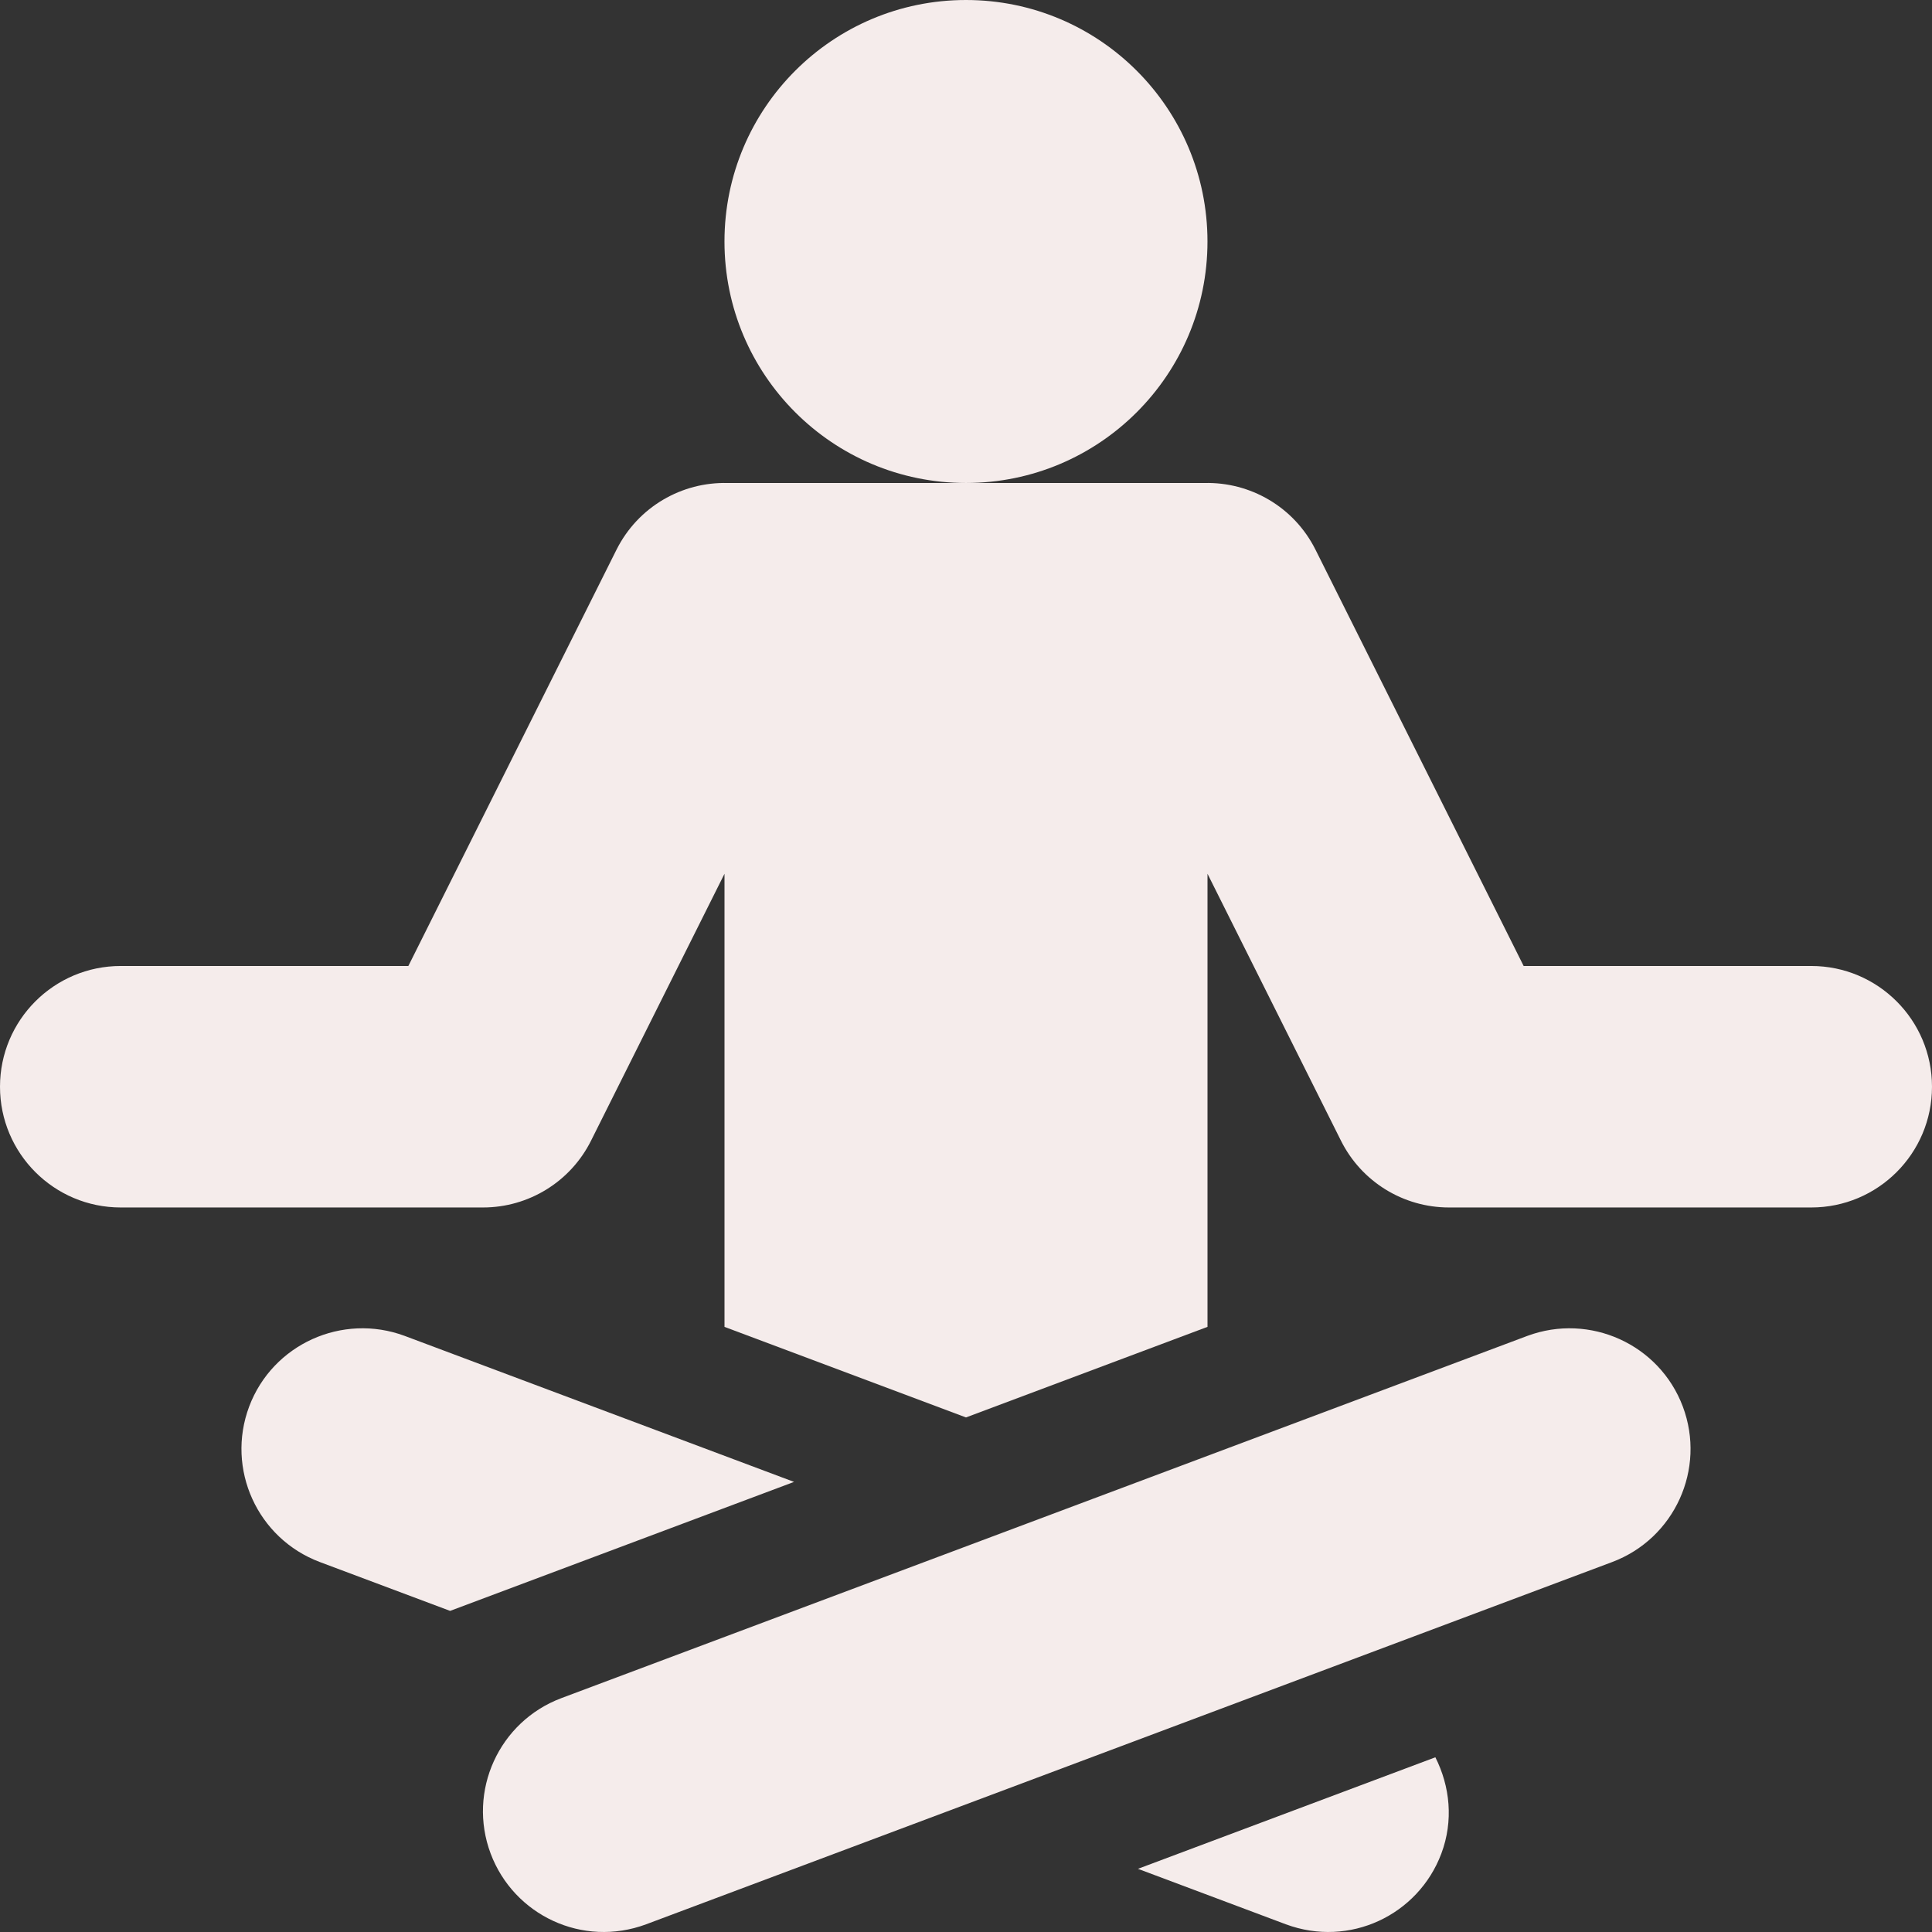 <?xml version="1.0" encoding="UTF-8"?> <svg xmlns="http://www.w3.org/2000/svg" width="163" height="163" viewBox="0 0 163 163" fill="none"><rect x="0" y="0" width="163" height="163" fill="#333333" stroke="none"/> <path d="M81.498 40.749C92.751 40.749 101.873 31.627 101.873 20.375C101.873 9.122 92.751 0 81.498 0C70.245 0 61.123 9.122 61.123 20.375C61.123 31.627 70.245 40.749 81.498 40.749Z" fill="#F5ECEB"></path> <path d="M121.1 148.26L96.008 157.67L108.486 162.35C113.856 164.343 119.651 161.581 121.603 156.386C122.643 153.614 122.335 150.711 121.1 148.26Z" fill="#F5ECEB"></path> <path d="M34.139 112.706C28.881 110.757 23.001 113.403 21.021 118.67C19.047 123.938 21.718 129.808 26.985 131.787L37.976 135.908L66.993 125.026L34.139 112.706Z" fill="#F5ECEB"></path> <path d="M141.978 118.671C139.998 113.403 134.119 110.757 128.861 112.707L47.361 143.269C42.093 145.249 39.421 151.118 41.396 156.386C43.349 161.579 49.142 164.344 54.514 162.35L136.014 131.788C141.282 129.808 143.953 123.939 141.978 118.671Z" fill="#F5ECEB"></path> <path d="M152.813 81.499H128.548L110.988 46.38C109.164 42.734 105.451 40.657 101.626 40.75H61.373C57.548 40.657 53.841 42.735 52.012 46.38L34.452 81.499H10.187C4.562 81.499 0 86.06 0 91.686C0 97.312 4.562 101.873 10.187 101.873H40.75C44.61 101.873 48.137 99.694 49.863 96.242L61.125 73.719V111.947L81.499 119.587L101.875 111.945V73.719L113.137 96.242C114.863 99.695 118.39 101.873 122.25 101.873H152.813C158.438 101.873 163 97.312 163 91.686C163 86.06 158.439 81.499 152.813 81.499Z" fill="#F5ECEB"></path> </svg> 